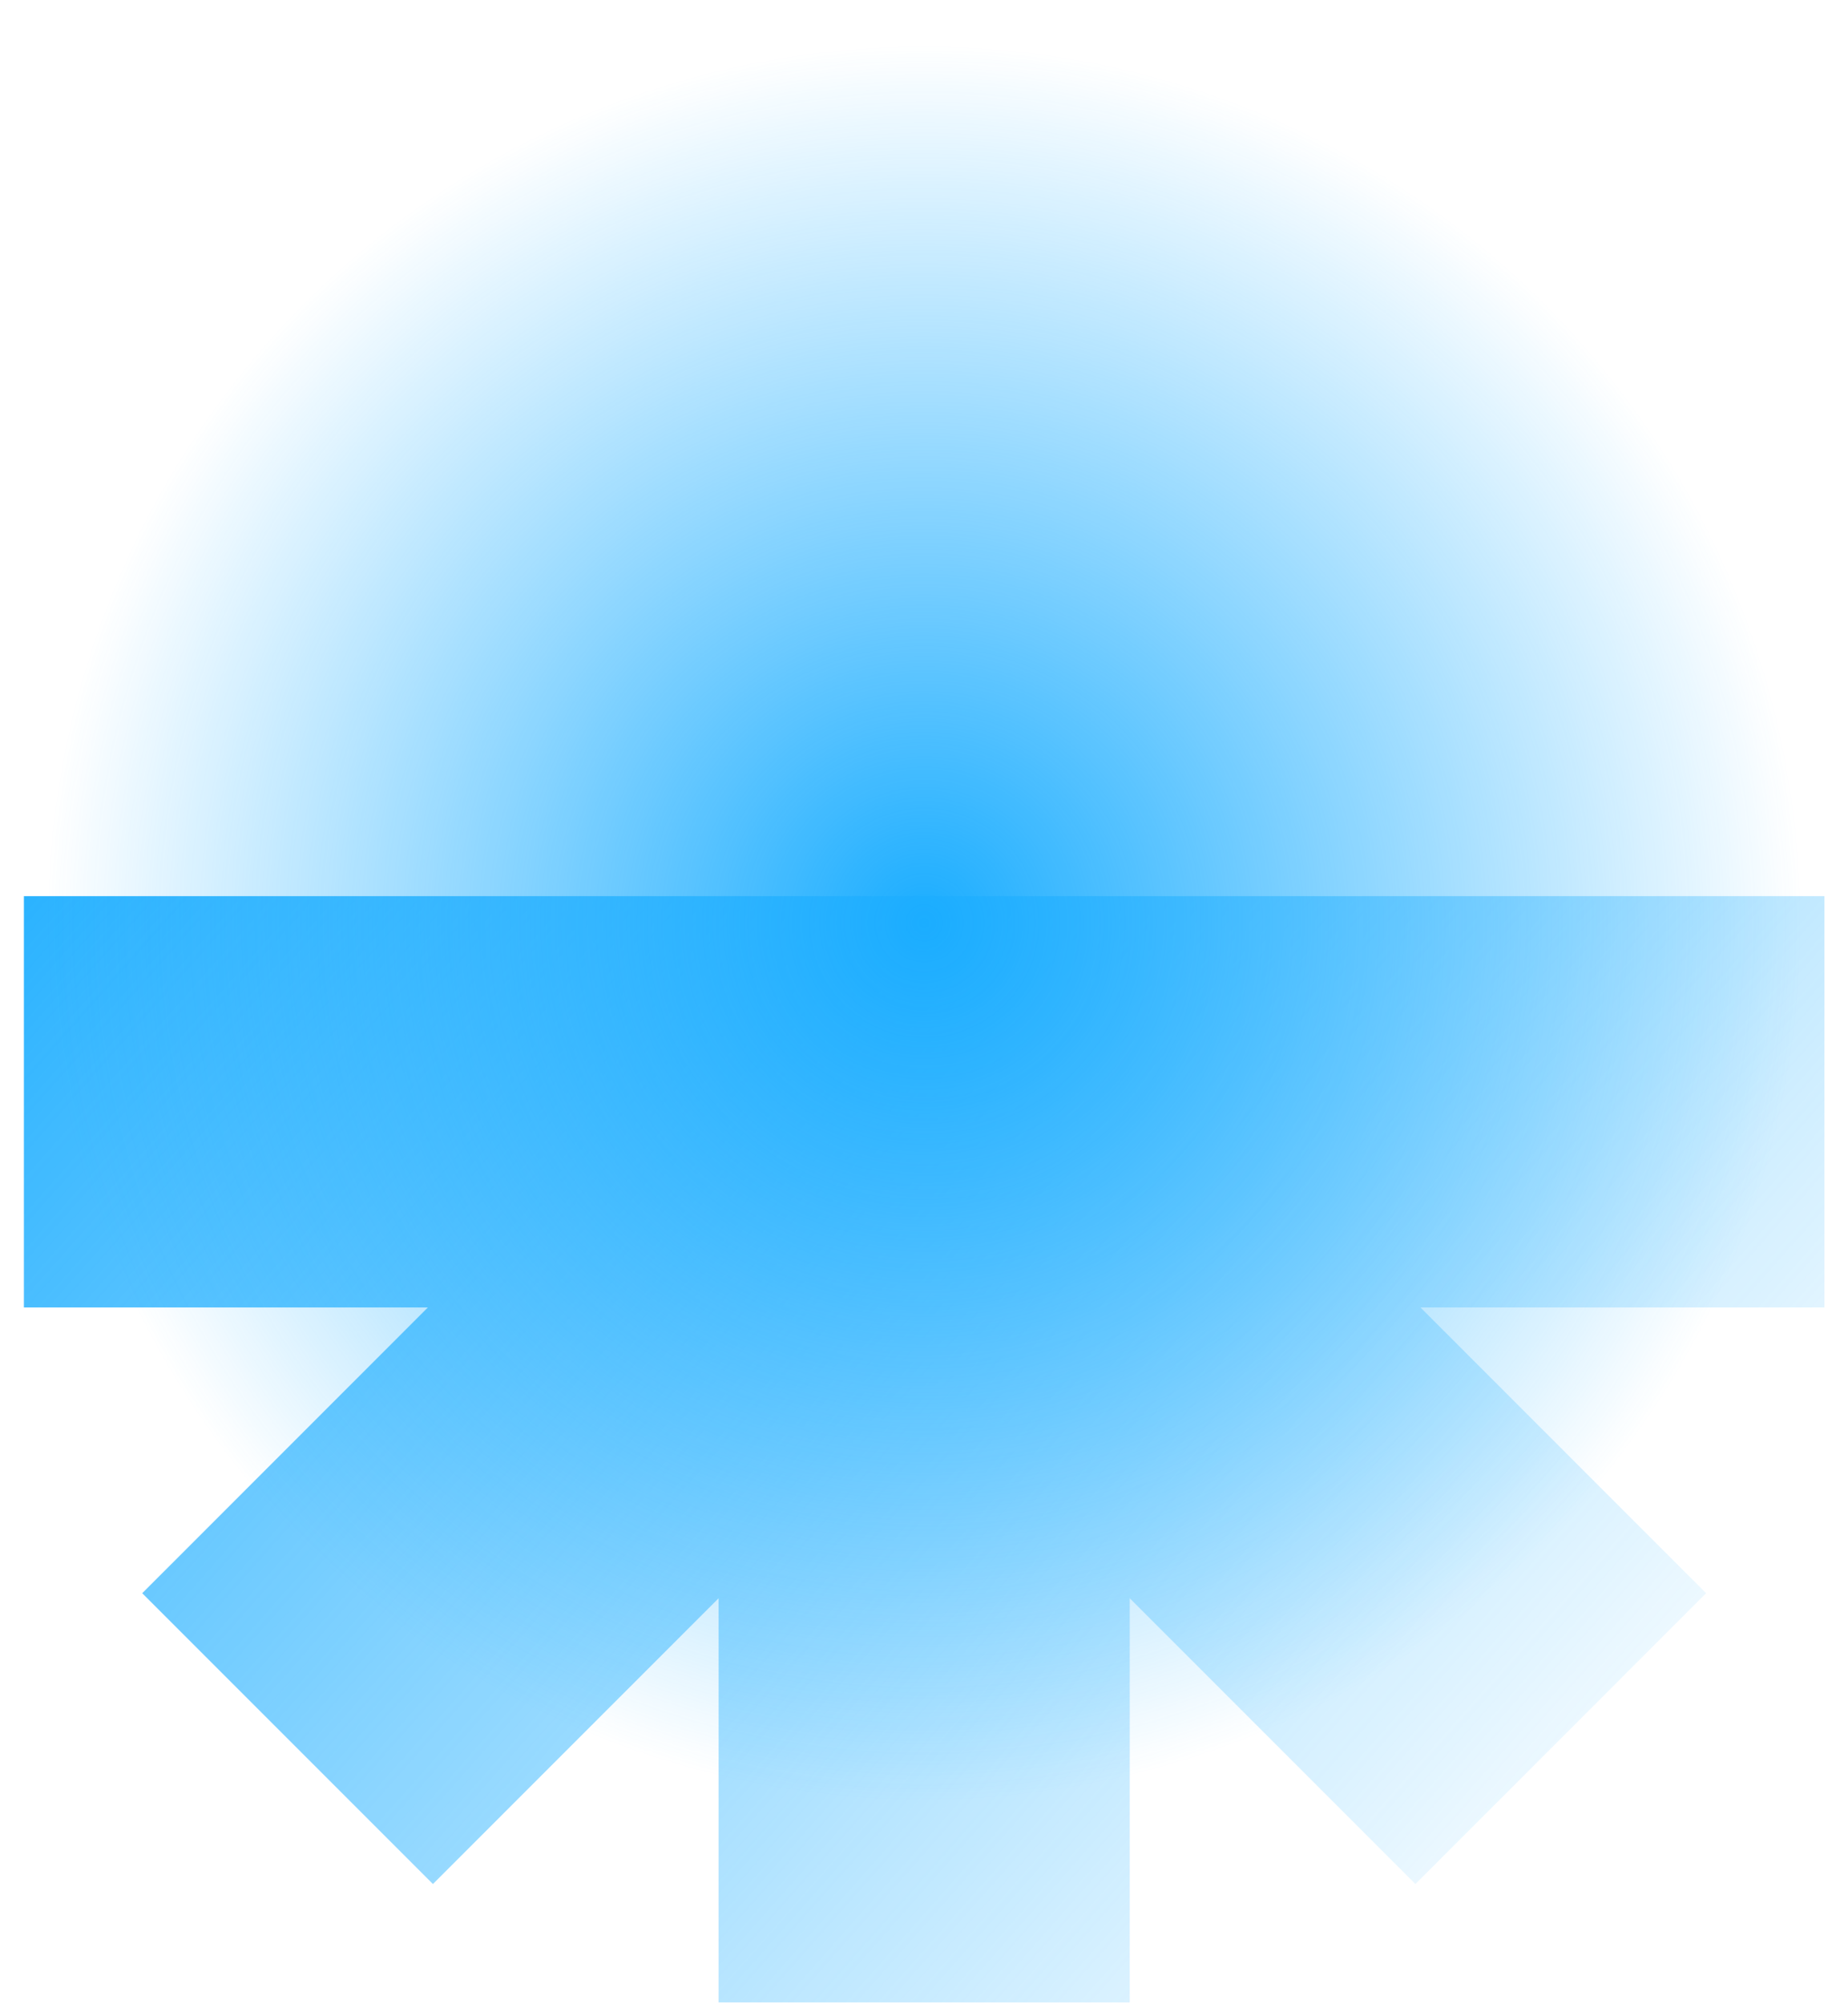 <svg width="618" height="670" viewBox="0 0 618 670" fill="none" xmlns="http://www.w3.org/2000/svg">
<path fill-rule="evenodd" clip-rule="evenodd" d="M7.993 299.573L7.993 437.059L143.097 437.059L47.564 532.592L144.781 629.809L240.314 534.276L240.314 669.38H377.8V534.276L473.333 629.809L570.55 532.592L475.017 437.059L610.121 437.059V299.573L7.993 299.573Z" fill="url(#paint0_linear)"/>
<circle cx="309.056" cy="308.542" r="308.5" fill="url(#paint1_radial)"/>
<defs>
<linearGradient id="paint0_linear" x1="89.782" y1="135.126" x2="597.577" y2="584.715" gradientUnits="userSpaceOnUse">
<stop stop-color="#1BADFF"/>
<stop offset="1" stop-color="#1BADFF" stop-opacity="0"/>
</linearGradient>
<radialGradient id="paint1_radial" cx="0" cy="0" r="1" gradientUnits="userSpaceOnUse" gradientTransform="translate(309.056 308.542) rotate(90) scale(323.19)">
<stop stop-color="#1BADFF"/>
<stop offset="0.906" stop-color="#1BADFF" stop-opacity="0"/>
</radialGradient>
</defs>
</svg>
